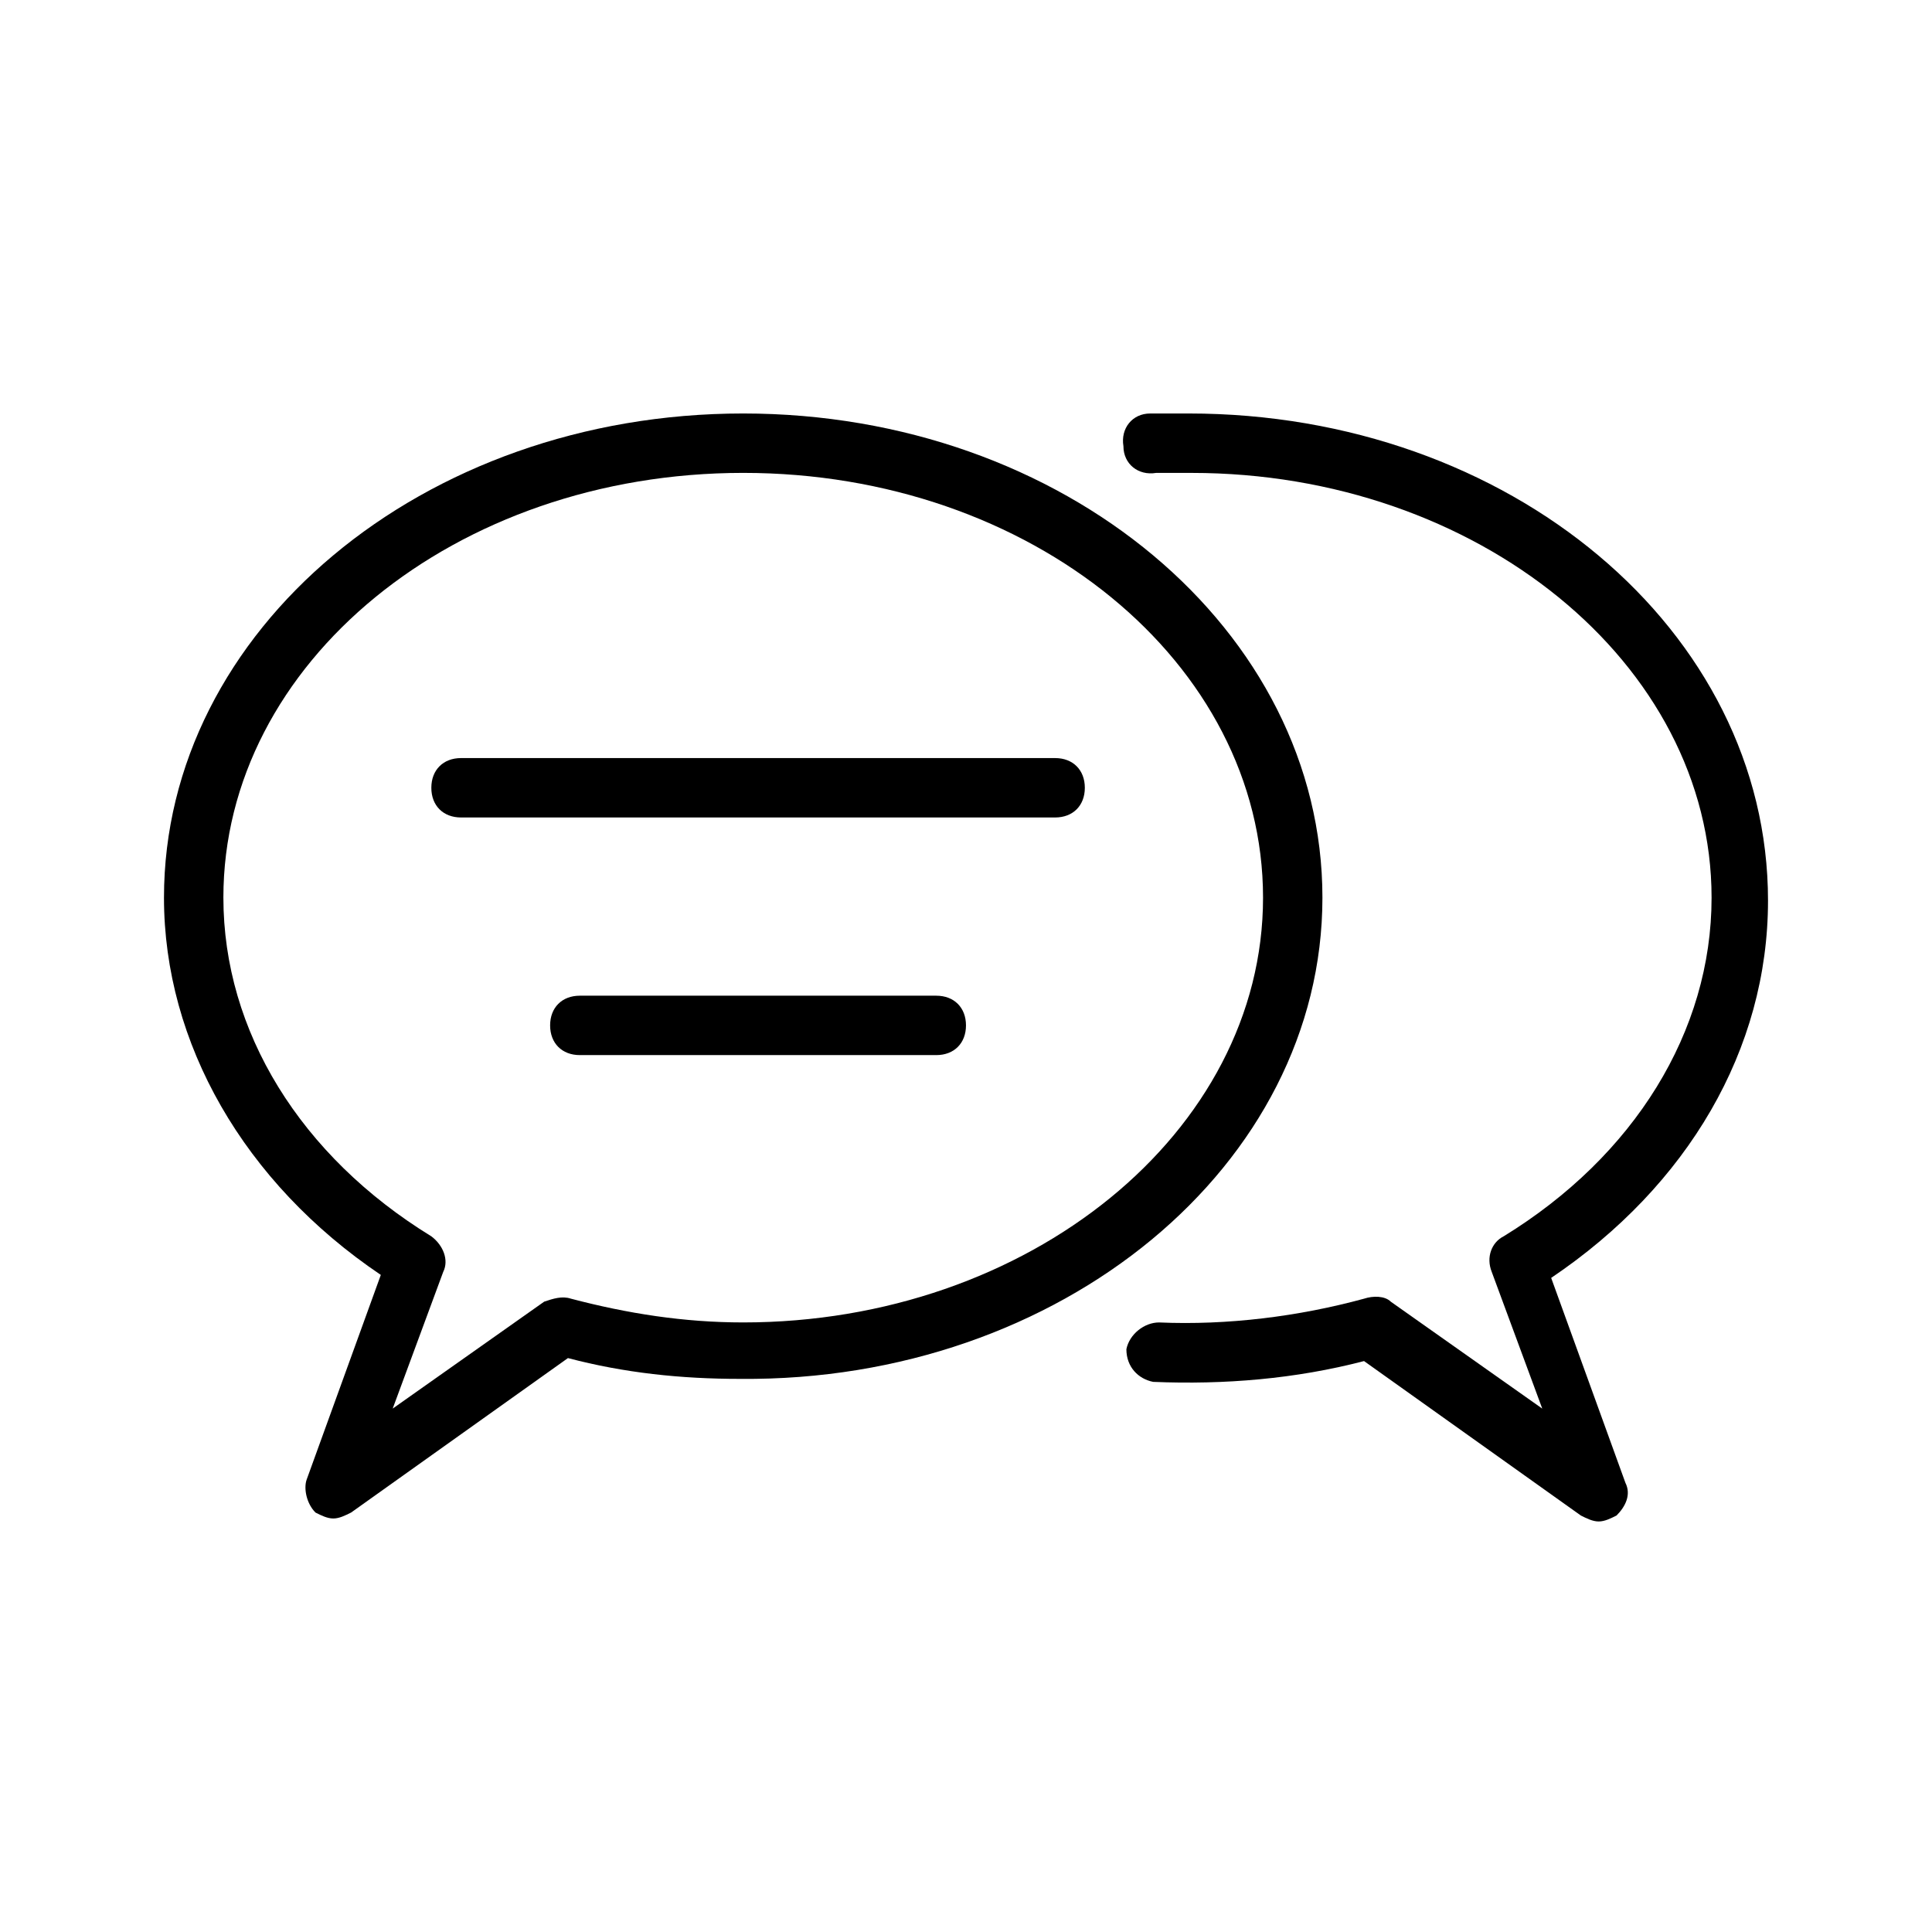 <?xml version="1.0" encoding="UTF-8"?>
<!-- Uploaded to: ICON Repo, www.svgrepo.com, Generator: ICON Repo Mixer Tools -->
<svg fill="#000000" width="800px" height="800px" version="1.1" viewBox="144 144 512 512" xmlns="http://www.w3.org/2000/svg">
 <g>
  <path d="m227.6 544.84c1.574 0.789 3.148 1.574 4.723 1.574s3.148-0.789 4.723-1.574l57.465-40.934c14.957 3.938 29.914 5.512 45.656 5.512 85.02 0.785 154.29-56.68 154.29-127.53 0-70.848-68.488-128.31-153.5-128.31-85.016-0.004-153.5 57.461-153.5 128.31 0 38.574 21.254 75.57 57.465 99.977l-19.68 54.316c-0.785 2.359 0 6.293 2.363 8.656zm-24.402-162.95c0-62.188 61.402-112.57 137.76-112.57 76.355 0 137.76 50.379 137.76 112.57 0 62.188-62.188 112.57-137.76 112.57-15.742 0-30.699-2.363-45.656-6.297-2.363-0.789-4.723 0-7.086 0.789l-40.148 28.34 13.383-36.211c1.574-3.148 0-7.086-3.148-9.445-34.637-21.258-55.102-54.32-55.102-89.742z"/>
  <path d="m459.04 253.58h-10.234c-4.723 0-7.871 3.938-7.086 8.66 0 4.723 3.938 7.871 8.66 7.086h9.445c75.57 0 137.76 50.383 137.76 112.57 0 35.426-20.469 68.488-55.105 89.742-3.148 1.574-4.723 5.512-3.148 9.445l13.383 36.211-40.148-28.34c-1.574-1.574-4.723-1.574-7.086-0.789-17.32 4.723-36.211 7.086-54.316 6.297-3.938 0-7.871 3.148-8.66 7.086 0 4.723 3.148 7.871 7.086 8.66 18.895 0.789 37.785-0.789 55.891-5.512l57.465 40.934c1.574 0.789 3.148 1.574 4.723 1.574s3.148-0.789 4.723-1.574c2.363-2.363 3.938-5.512 2.363-8.66l-19.68-54.316c36.211-24.402 57.465-60.613 57.465-99.977 0.004-71.633-68.484-129.1-153.5-129.1z"/>
  <path d="m266.18 360.64h157.44c4.723 0 7.871-3.148 7.871-7.871s-3.148-7.871-7.871-7.871h-157.44c-4.723 0-7.871 3.148-7.871 7.871-0.004 4.723 3.144 7.871 7.871 7.871z"/>
  <path d="m392.12 407.87h-94.461c-4.723 0-7.871 3.148-7.871 7.871 0 4.723 3.148 7.871 7.871 7.871h94.465c4.723 0 7.871-3.148 7.871-7.871 0-4.723-3.148-7.871-7.875-7.871z"/>
 </g>
</svg>